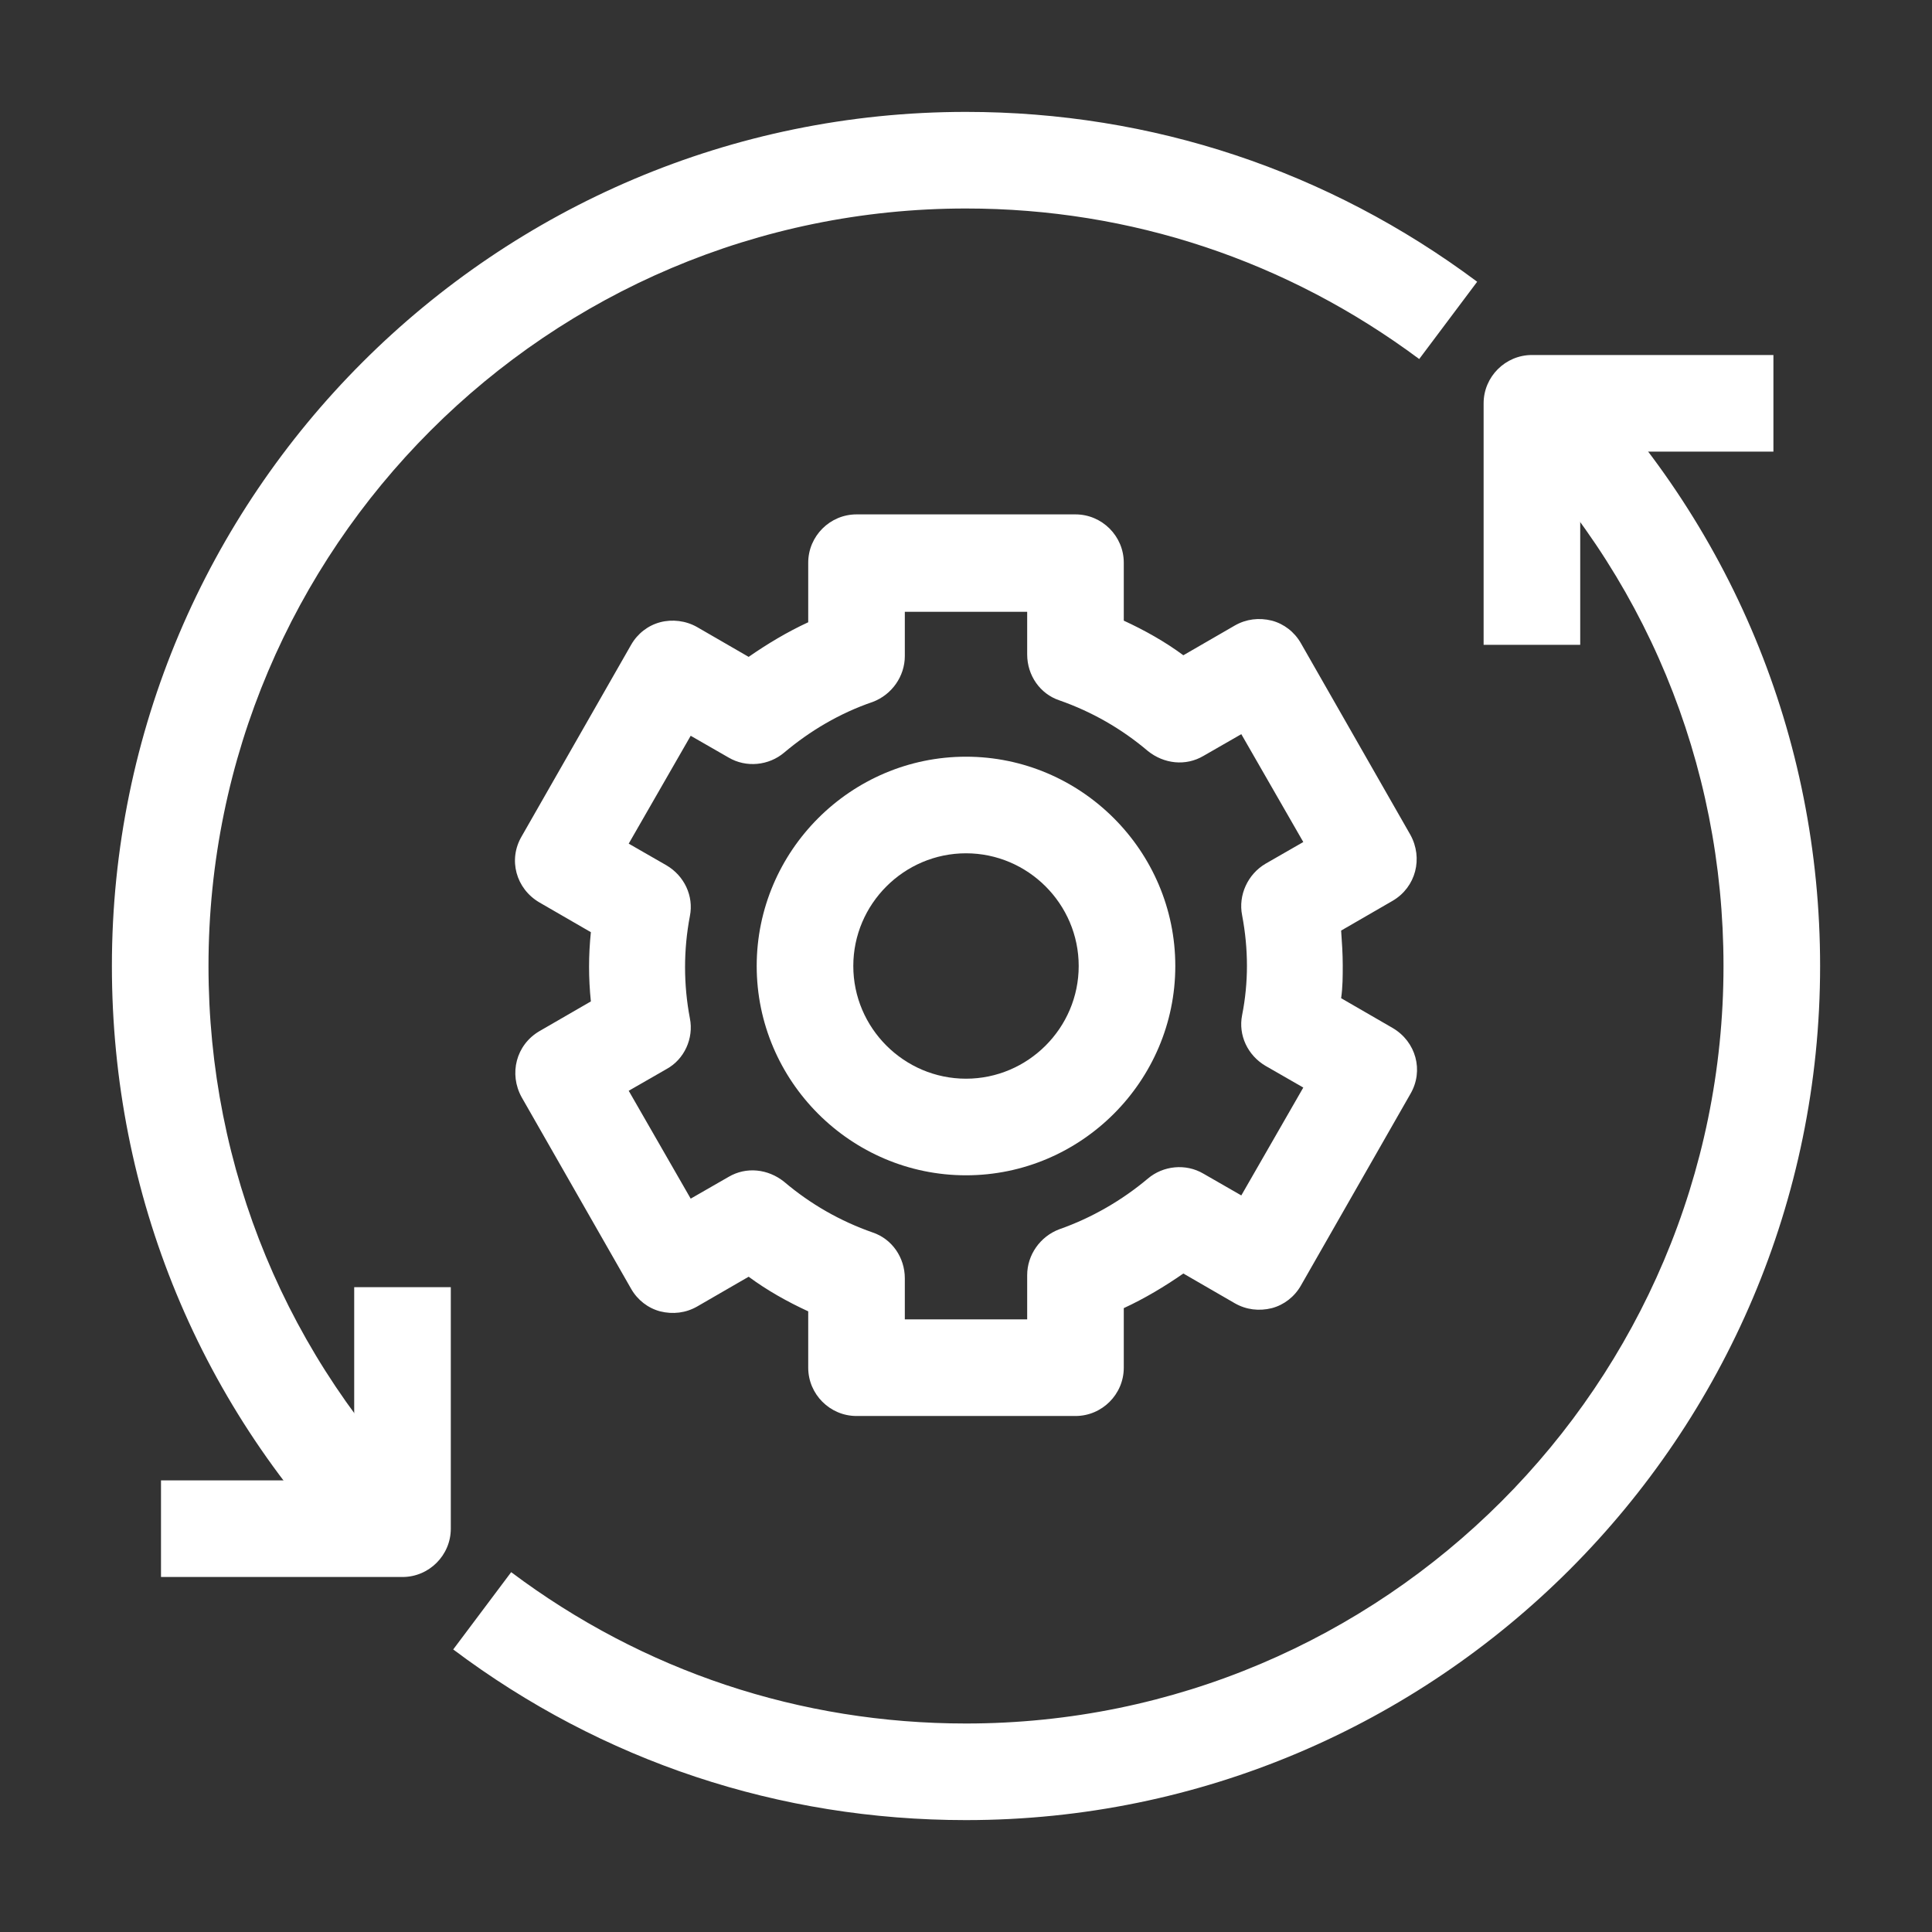 <?xml version="1.0" encoding="UTF-8"?>
<svg id="OUTLINE" xmlns="http://www.w3.org/2000/svg" viewBox="0 0 24 24">
  <rect x="0" y="0" width="24" height="24" fill="#333333" stroke="none"/>
  <defs>
    <style>
      .cls-1 {
        fill: #fff;
      }
    </style>
  </defs>
  <path class="cls-1" d="m13.36,17.59h-2.72c-.33,0-.6-.27-.6-.6v-.7c-.26-.12-.51-.26-.74-.43l-.64.37c-.14.08-.3.1-.46.06-.15-.04-.28-.14-.36-.28l-1.36-2.38c-.16-.29-.07-.65.22-.82l.64-.37c-.03-.29-.03-.57,0-.86l-.64-.37c-.29-.17-.39-.53-.22-.82l1.36-2.38c.08-.14.21-.24.36-.28.15-.04.32-.02.46.06l.64.37c.23-.16.48-.31.74-.43v-.74c0-.33.27-.6.6-.6h2.72c.33,0,.6.27.6.6v.72c.26.12.51.26.74.43l.64-.37c.14-.08.3-.1.46-.06.15.04.28.14.36.28l1.36,2.38c.16.29.07.65-.22.82l-.64.37c.01.14.02.29.02.43h0c0,.14,0,.27-.02.41l.64.37c.29.17.39.53.22.82l-1.36,2.38c-.08.14-.21.24-.36.28-.16.04-.32.02-.46-.06l-.64-.37c-.23.16-.48.31-.74.43v.74c0,.33-.27.6-.6.6Zm-2.12-1.2h1.52v-.55c0-.25.16-.48.4-.57.4-.14.78-.36,1.1-.63.19-.16.47-.19.69-.06l.47.27.77-1.34-.47-.27c-.22-.13-.34-.38-.29-.63.04-.2.06-.41.06-.61h0c0-.21-.02-.42-.06-.63-.05-.25.07-.51.29-.64l.47-.27-.77-1.34-.47.27c-.22.13-.49.1-.69-.06-.33-.28-.7-.49-1.1-.63-.24-.08-.4-.31-.4-.57v-.53h-1.52v.55c0,.25-.16.48-.4.57-.41.14-.78.36-1.1.63-.19.16-.47.19-.69.06l-.47-.27-.77,1.34.47.27c.22.13.34.38.29.63-.08.42-.08.85,0,1.27.05.25-.07.51-.29.63l-.47.27.77,1.34.47-.27c.22-.13.49-.1.69.06.33.28.7.49,1.1.63.24.08.4.31.4.57v.51Z"/>
  <path class="cls-1" d="m12,14.6c-1.43,0-2.6-1.17-2.6-2.6s1.17-2.6,2.6-2.6,2.6,1.17,2.6,2.6-1.17,2.6-2.6,2.6Zm0-4c-.77,0-1.4.63-1.4,1.4s.63,1.4,1.4,1.4,1.4-.63,1.4-1.4-.63-1.4-1.4-1.4Z"/>
  <path class="cls-1" d="m12,22.61c-2.32,0-4.52-.73-6.37-2.12l.72-.96c1.64,1.23,3.59,1.88,5.65,1.88,5.19,0,9.41-4.22,9.41-9.41,0-2.52-.98-4.89-2.77-6.67l.85-.85c2.01,2.01,3.12,4.68,3.12,7.52,0,5.85-4.76,10.61-10.61,10.61Z"/>
  <path class="cls-1" d="m4.5,19.51c-2.01-2-3.11-4.67-3.11-7.51C1.39,6.15,6.15,1.39,12,1.39c2.31,0,4.5.73,6.35,2.11l-.72.96c-1.64-1.22-3.58-1.87-5.63-1.87C6.81,2.59,2.59,6.81,2.59,12c0,2.52.98,4.88,2.76,6.66l-.85.85Z"/>
  <path class="cls-1" d="m5,19.59h-3v-1.2h2.4v-2.4h1.2v3c0,.33-.27.6-.6.6Z"/>
  <path class="cls-1" d="m19.63,8.01h-1.2v-3c0-.33.27-.6.6-.6h3v1.2h-2.4v2.4Z"/>
</svg>